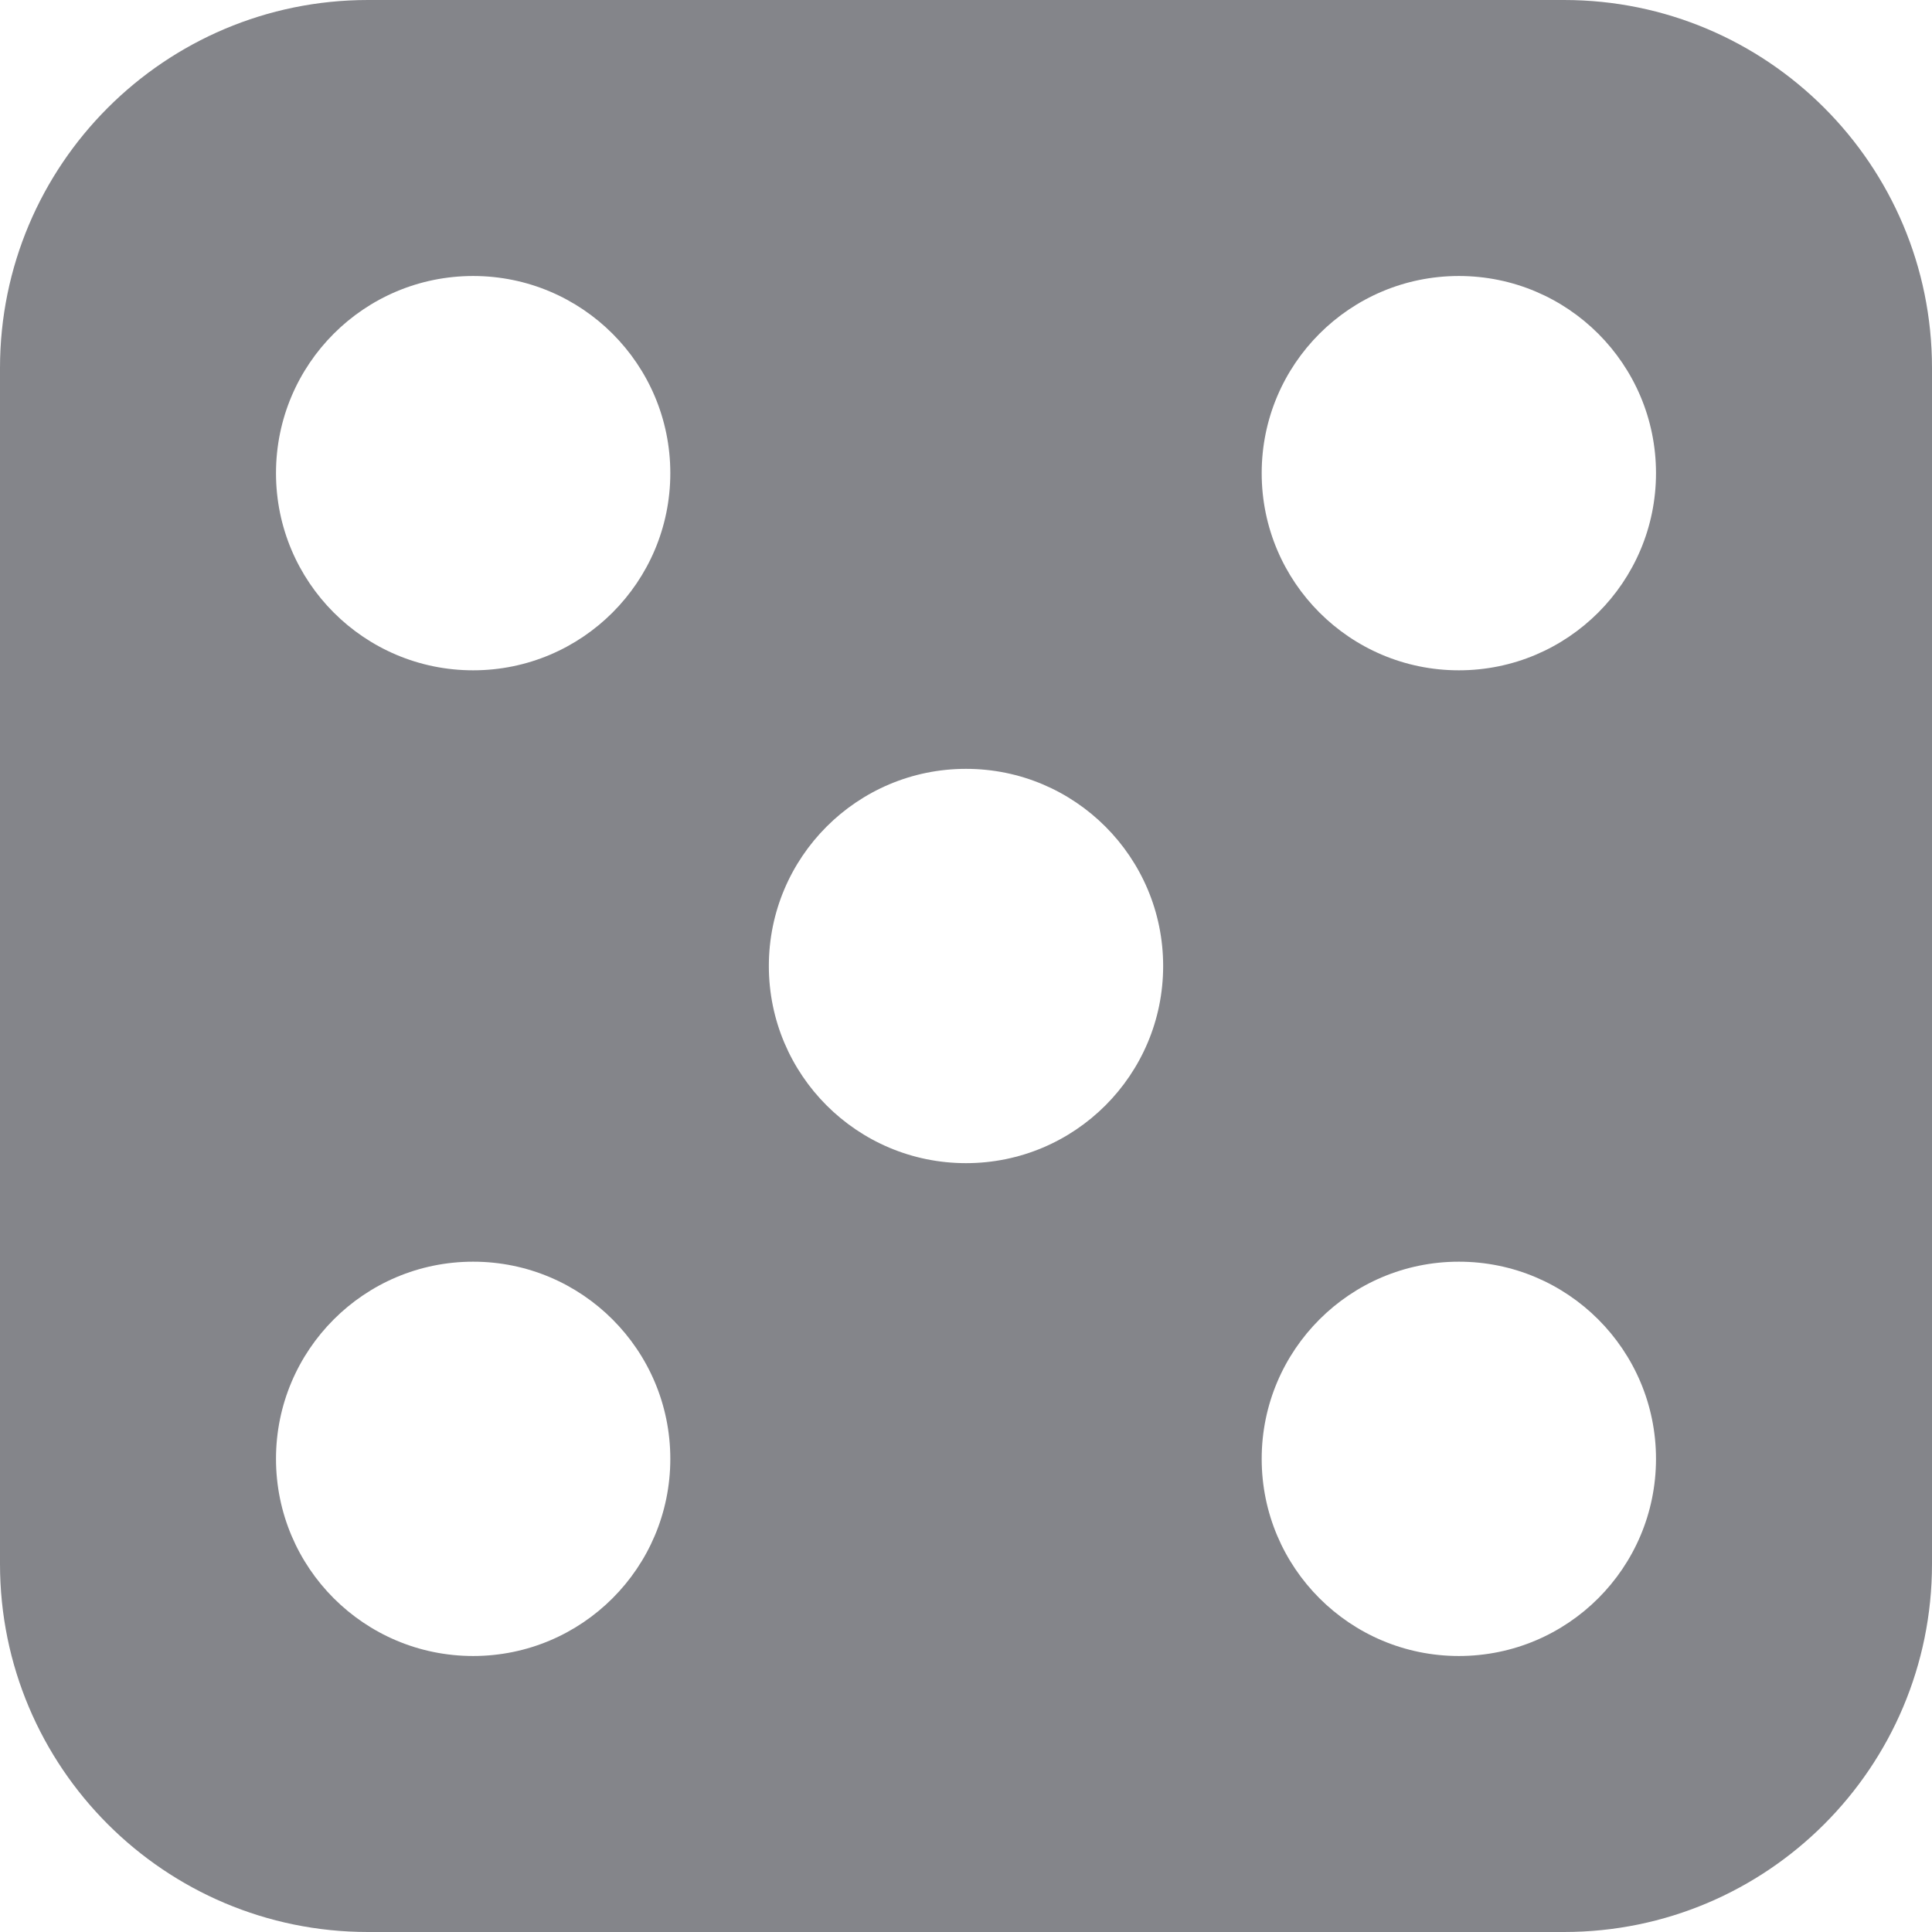 <?xml version="1.0" encoding="UTF-8"?>
<svg xmlns="http://www.w3.org/2000/svg" width="21" height="21" viewBox="0 0 21 21" fill="none">
  <path fill-rule="evenodd" clip-rule="evenodd" d="M4 0C1.791 0 0 1.791 0 4V17C0 19.209 1.791 21 4 21H17C19.209 21 21 19.209 21 17V4C21 1.791 19.209 0 17 0H4ZM15.857 7.286C17.041 7.286 18 6.326 18 5.143C18 3.959 17.041 3 15.857 3C14.674 3 13.714 3.959 13.714 5.143C13.714 6.326 14.674 7.286 15.857 7.286ZM12.643 10.5C12.643 11.684 11.684 12.643 10.5 12.643C9.317 12.643 8.357 11.684 8.357 10.5C8.357 9.317 9.317 8.357 10.5 8.357C11.684 8.357 12.643 9.317 12.643 10.5ZM5.143 18C6.326 18 7.286 17.041 7.286 15.857C7.286 14.674 6.326 13.714 5.143 13.714C3.959 13.714 3 14.674 3 15.857C3 17.041 3.959 18 5.143 18ZM18 15.857C18 17.041 17.041 18 15.857 18C14.674 18 13.714 17.041 13.714 15.857C13.714 14.674 14.674 13.714 15.857 13.714C17.041 13.714 18 14.674 18 15.857ZM5.143 7.286C6.326 7.286 7.286 6.326 7.286 5.143C7.286 3.959 6.326 3 5.143 3C3.959 3 3 3.959 3 5.143C3 6.326 3.959 7.286 5.143 7.286Z" fill="#84858A"></path>
</svg>
